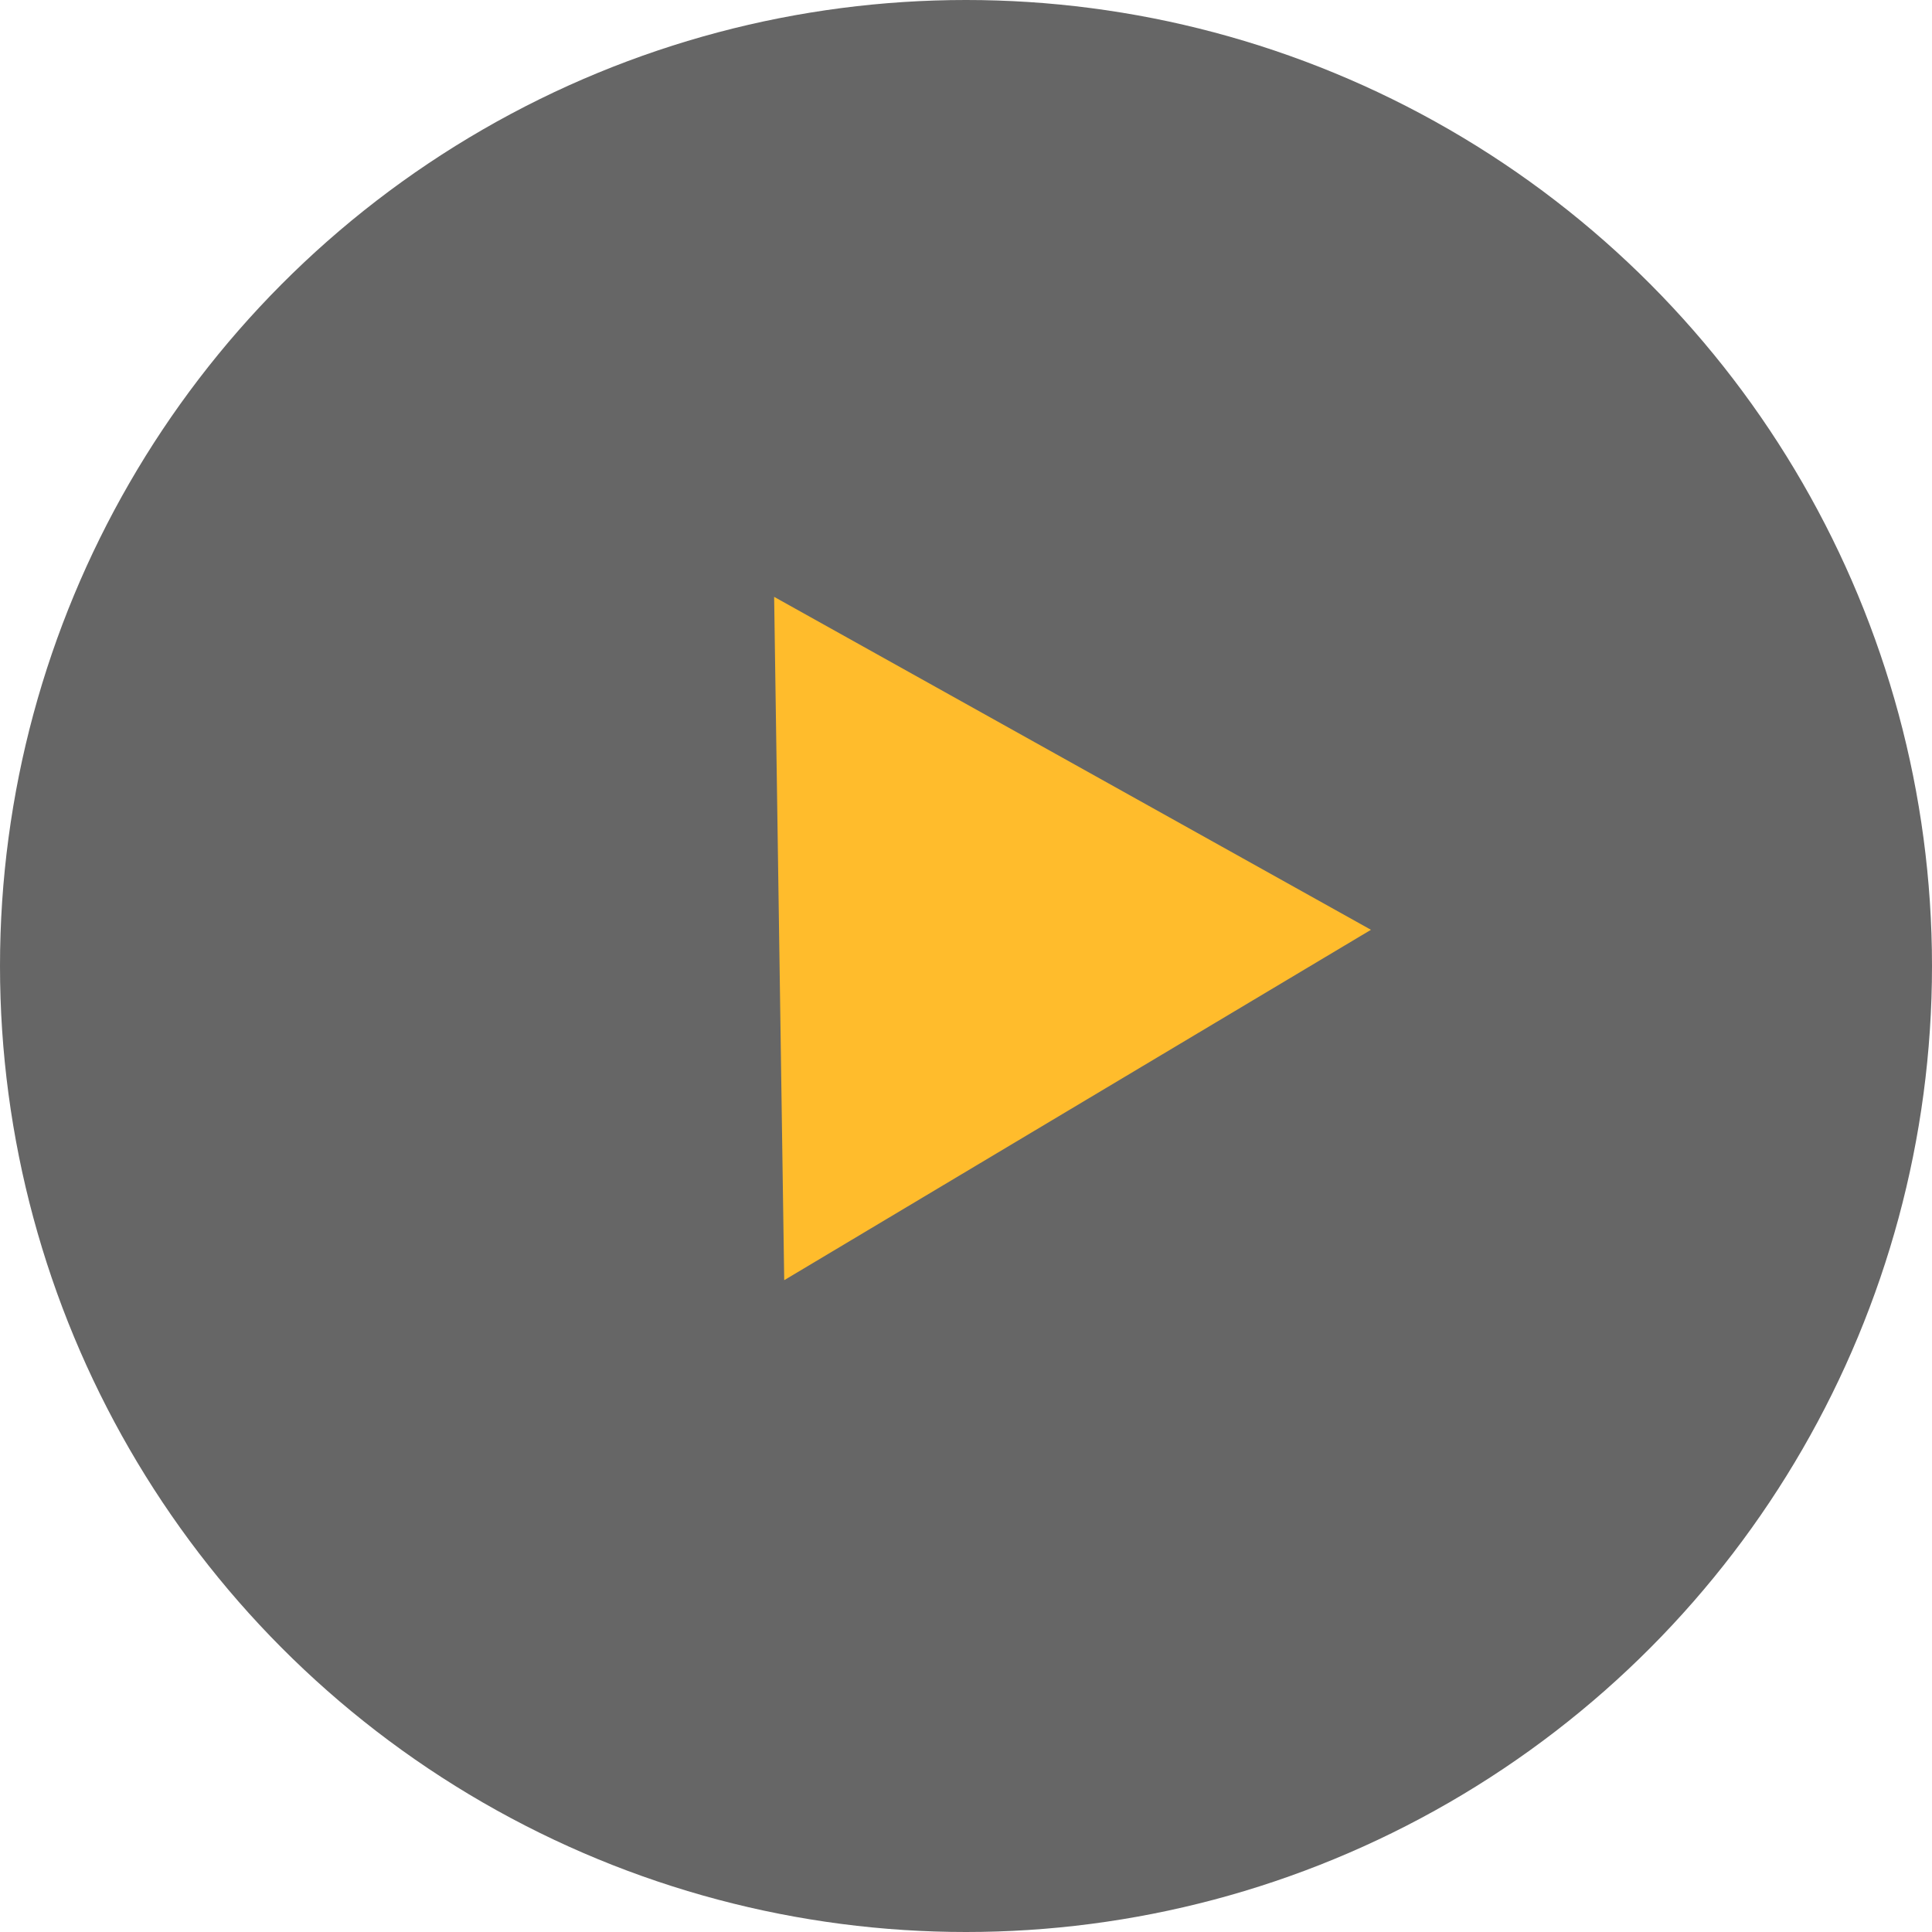 <svg fill="none" height="142" viewBox="0 0 142 142" width="142" xmlns="http://www.w3.org/2000/svg"><circle cx="71" cy="71" fill="#000" fill-opacity=".6" r="71"/><path d="m56.898 43.868 43.866 24.471-43.125 25.753z" fill="#ffbc2c"/></svg>